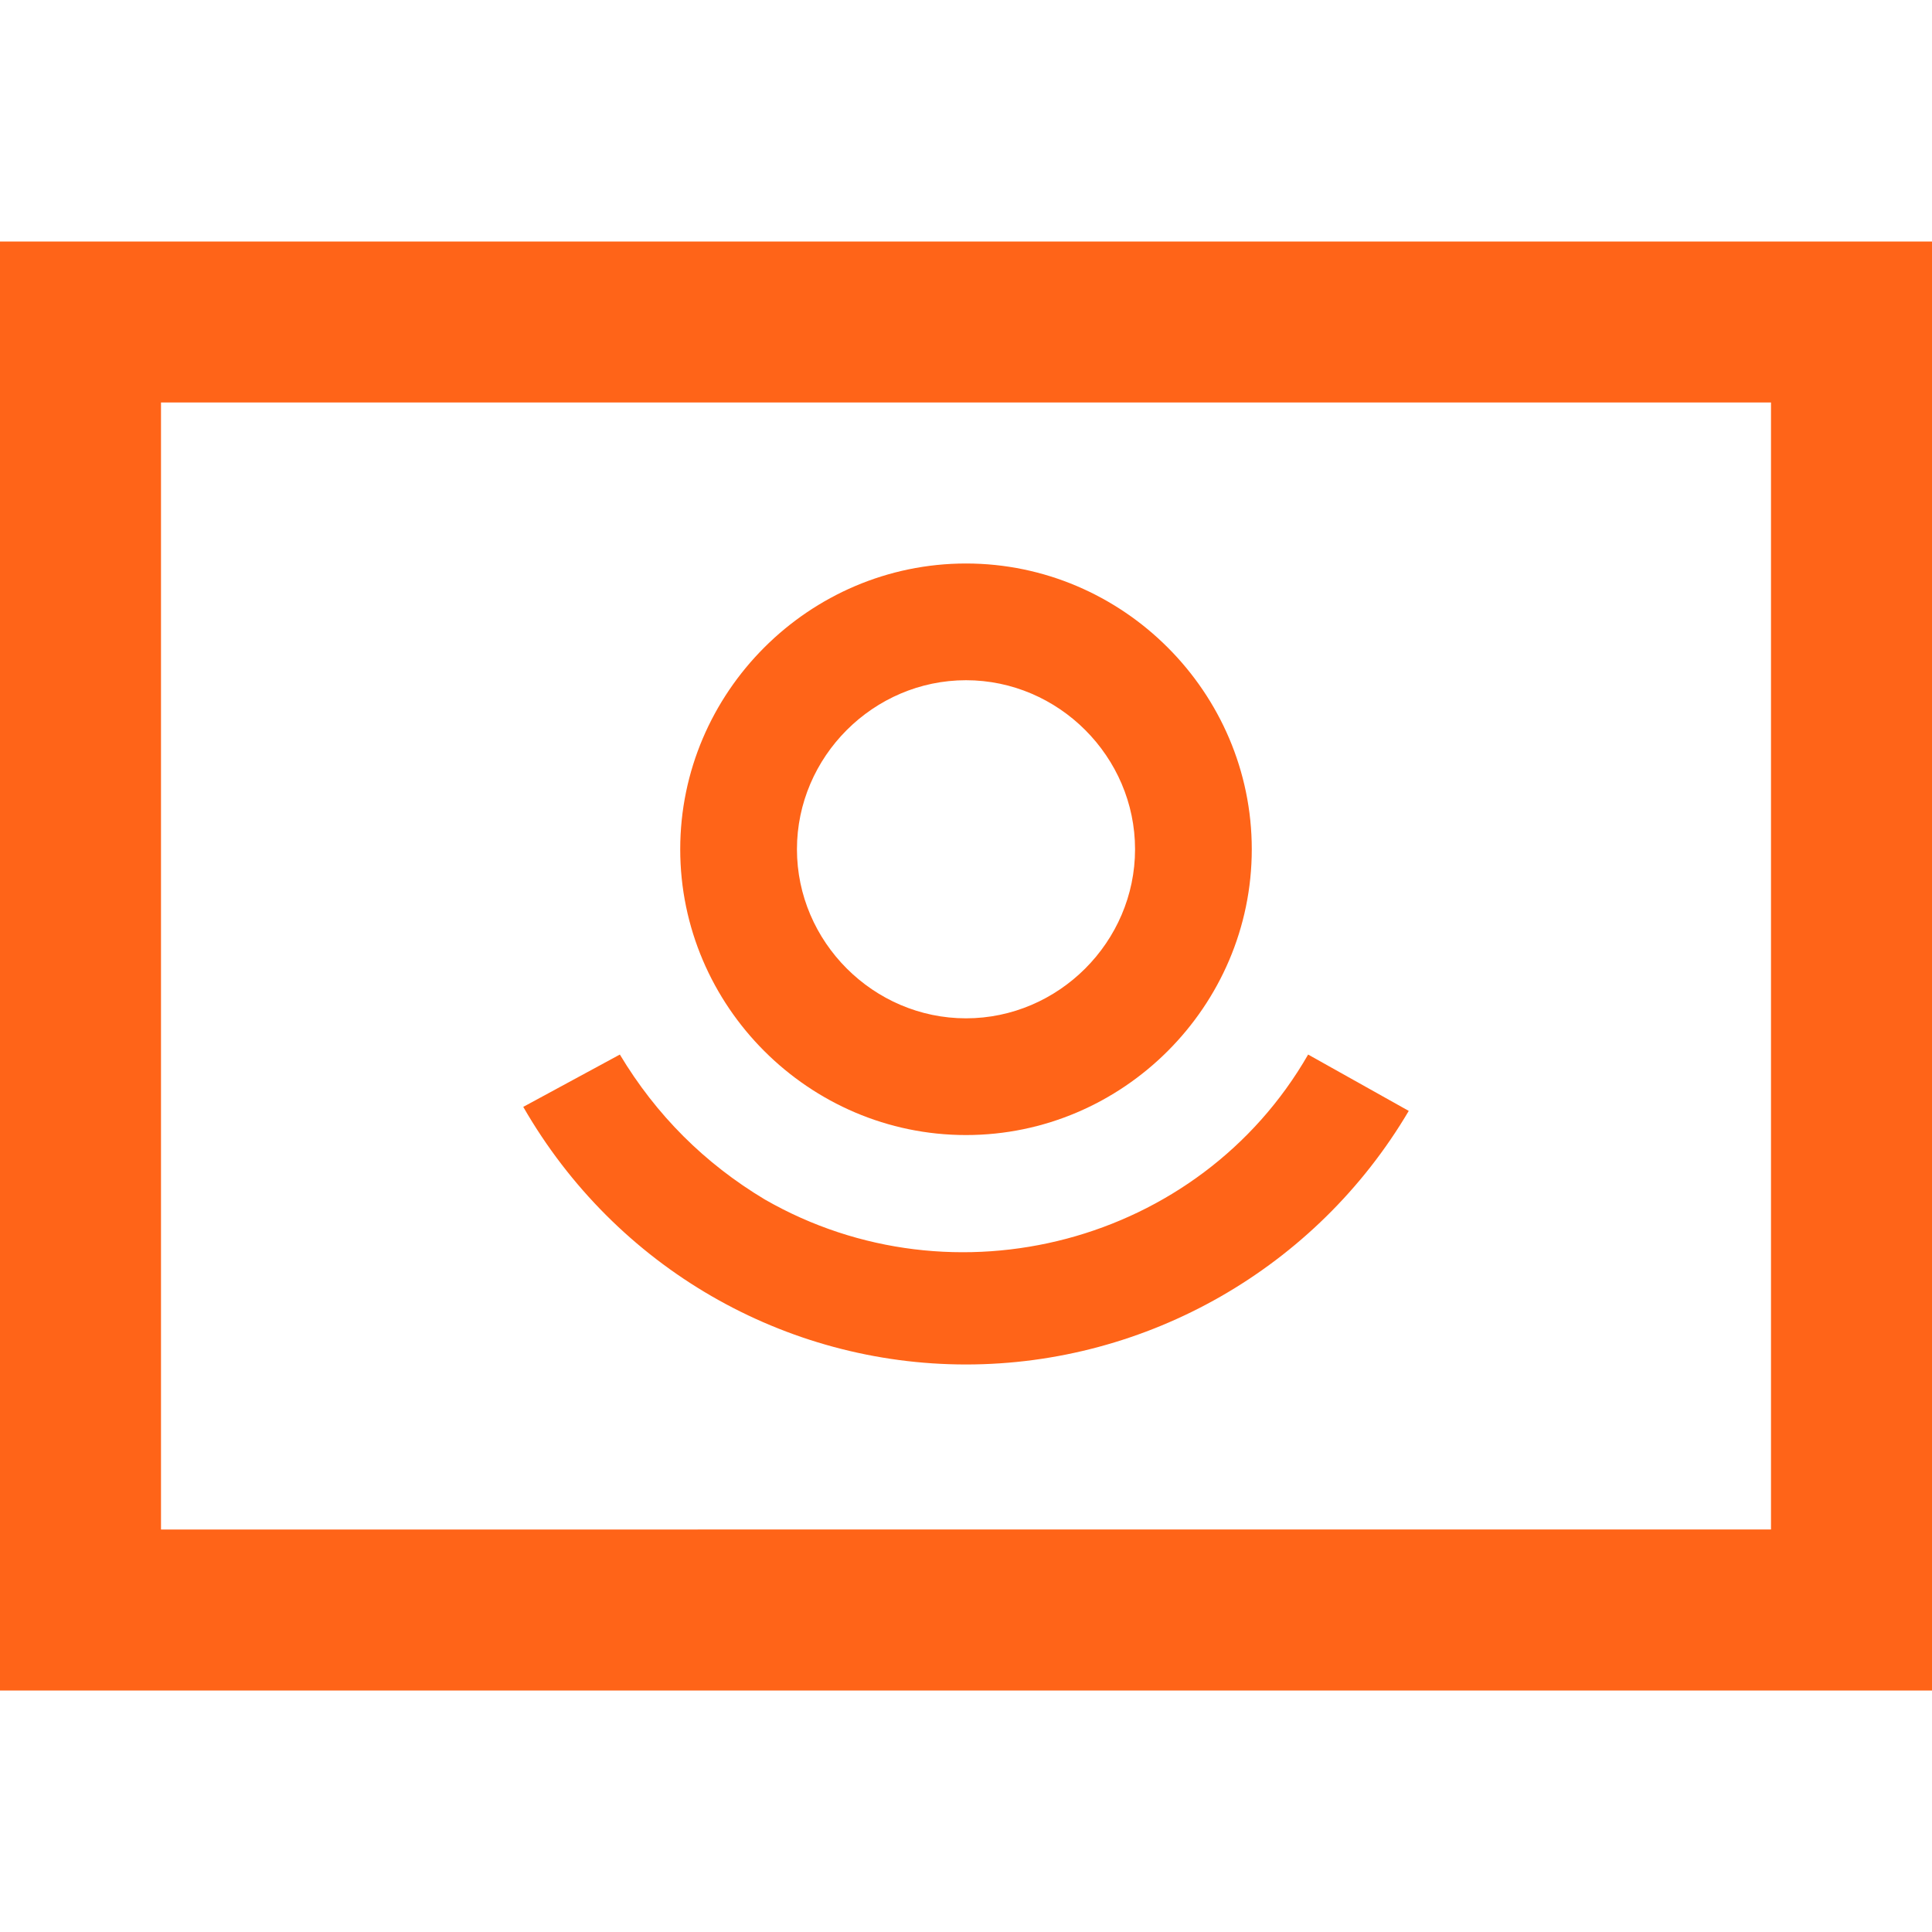 <?xml version="1.0" encoding="utf-8"?>
<!-- Generator: Adobe Illustrator 25.3.1, SVG Export Plug-In . SVG Version: 6.00 Build 0)  -->
<svg version="1.1" id="Layer_1" xmlns="http://www.w3.org/2000/svg" xmlns:xlink="http://www.w3.org/1999/xlink" x="0px" y="0px"
	 viewBox="0 0 48 48" style="enable-background:new 0 0 48 48;" xml:space="preserve">
<style type="text/css">
	.st0{fill:#FF6418;}
</style>
<g>
	<g>
		<path class="st0" d="M24,28.2c3.9,0,7.1-3.2,7.1-7.1s-3.2-7.1-7.1-7.1s-7.1,3.2-7.1,7.1S20.1,28.2,24,28.2z M24,16.9
			c2.3,0,4.2,1.9,4.2,4.2s-1.9,4.2-4.2,4.2s-4.2-1.9-4.2-4.2l0,0C19.8,18.8,21.7,16.9,24,16.9z"/>
		<path class="st0" d="M24,33.9c4.5,0,8.7-2.4,11-6.3l-2.5-1.4c-2.7,4.7-8.8,6.3-13.5,3.6c-1.5-0.9-2.7-2.1-3.6-3.6L13,27.5
			C15.3,31.5,19.5,33.9,24,33.9z"/>
	</g>
	<g>
		<path class="st0" d="M44,10v28H4V10H44 M48,6H0v36h48V6L48,6z"/>
	</g>
</g>
</svg>

